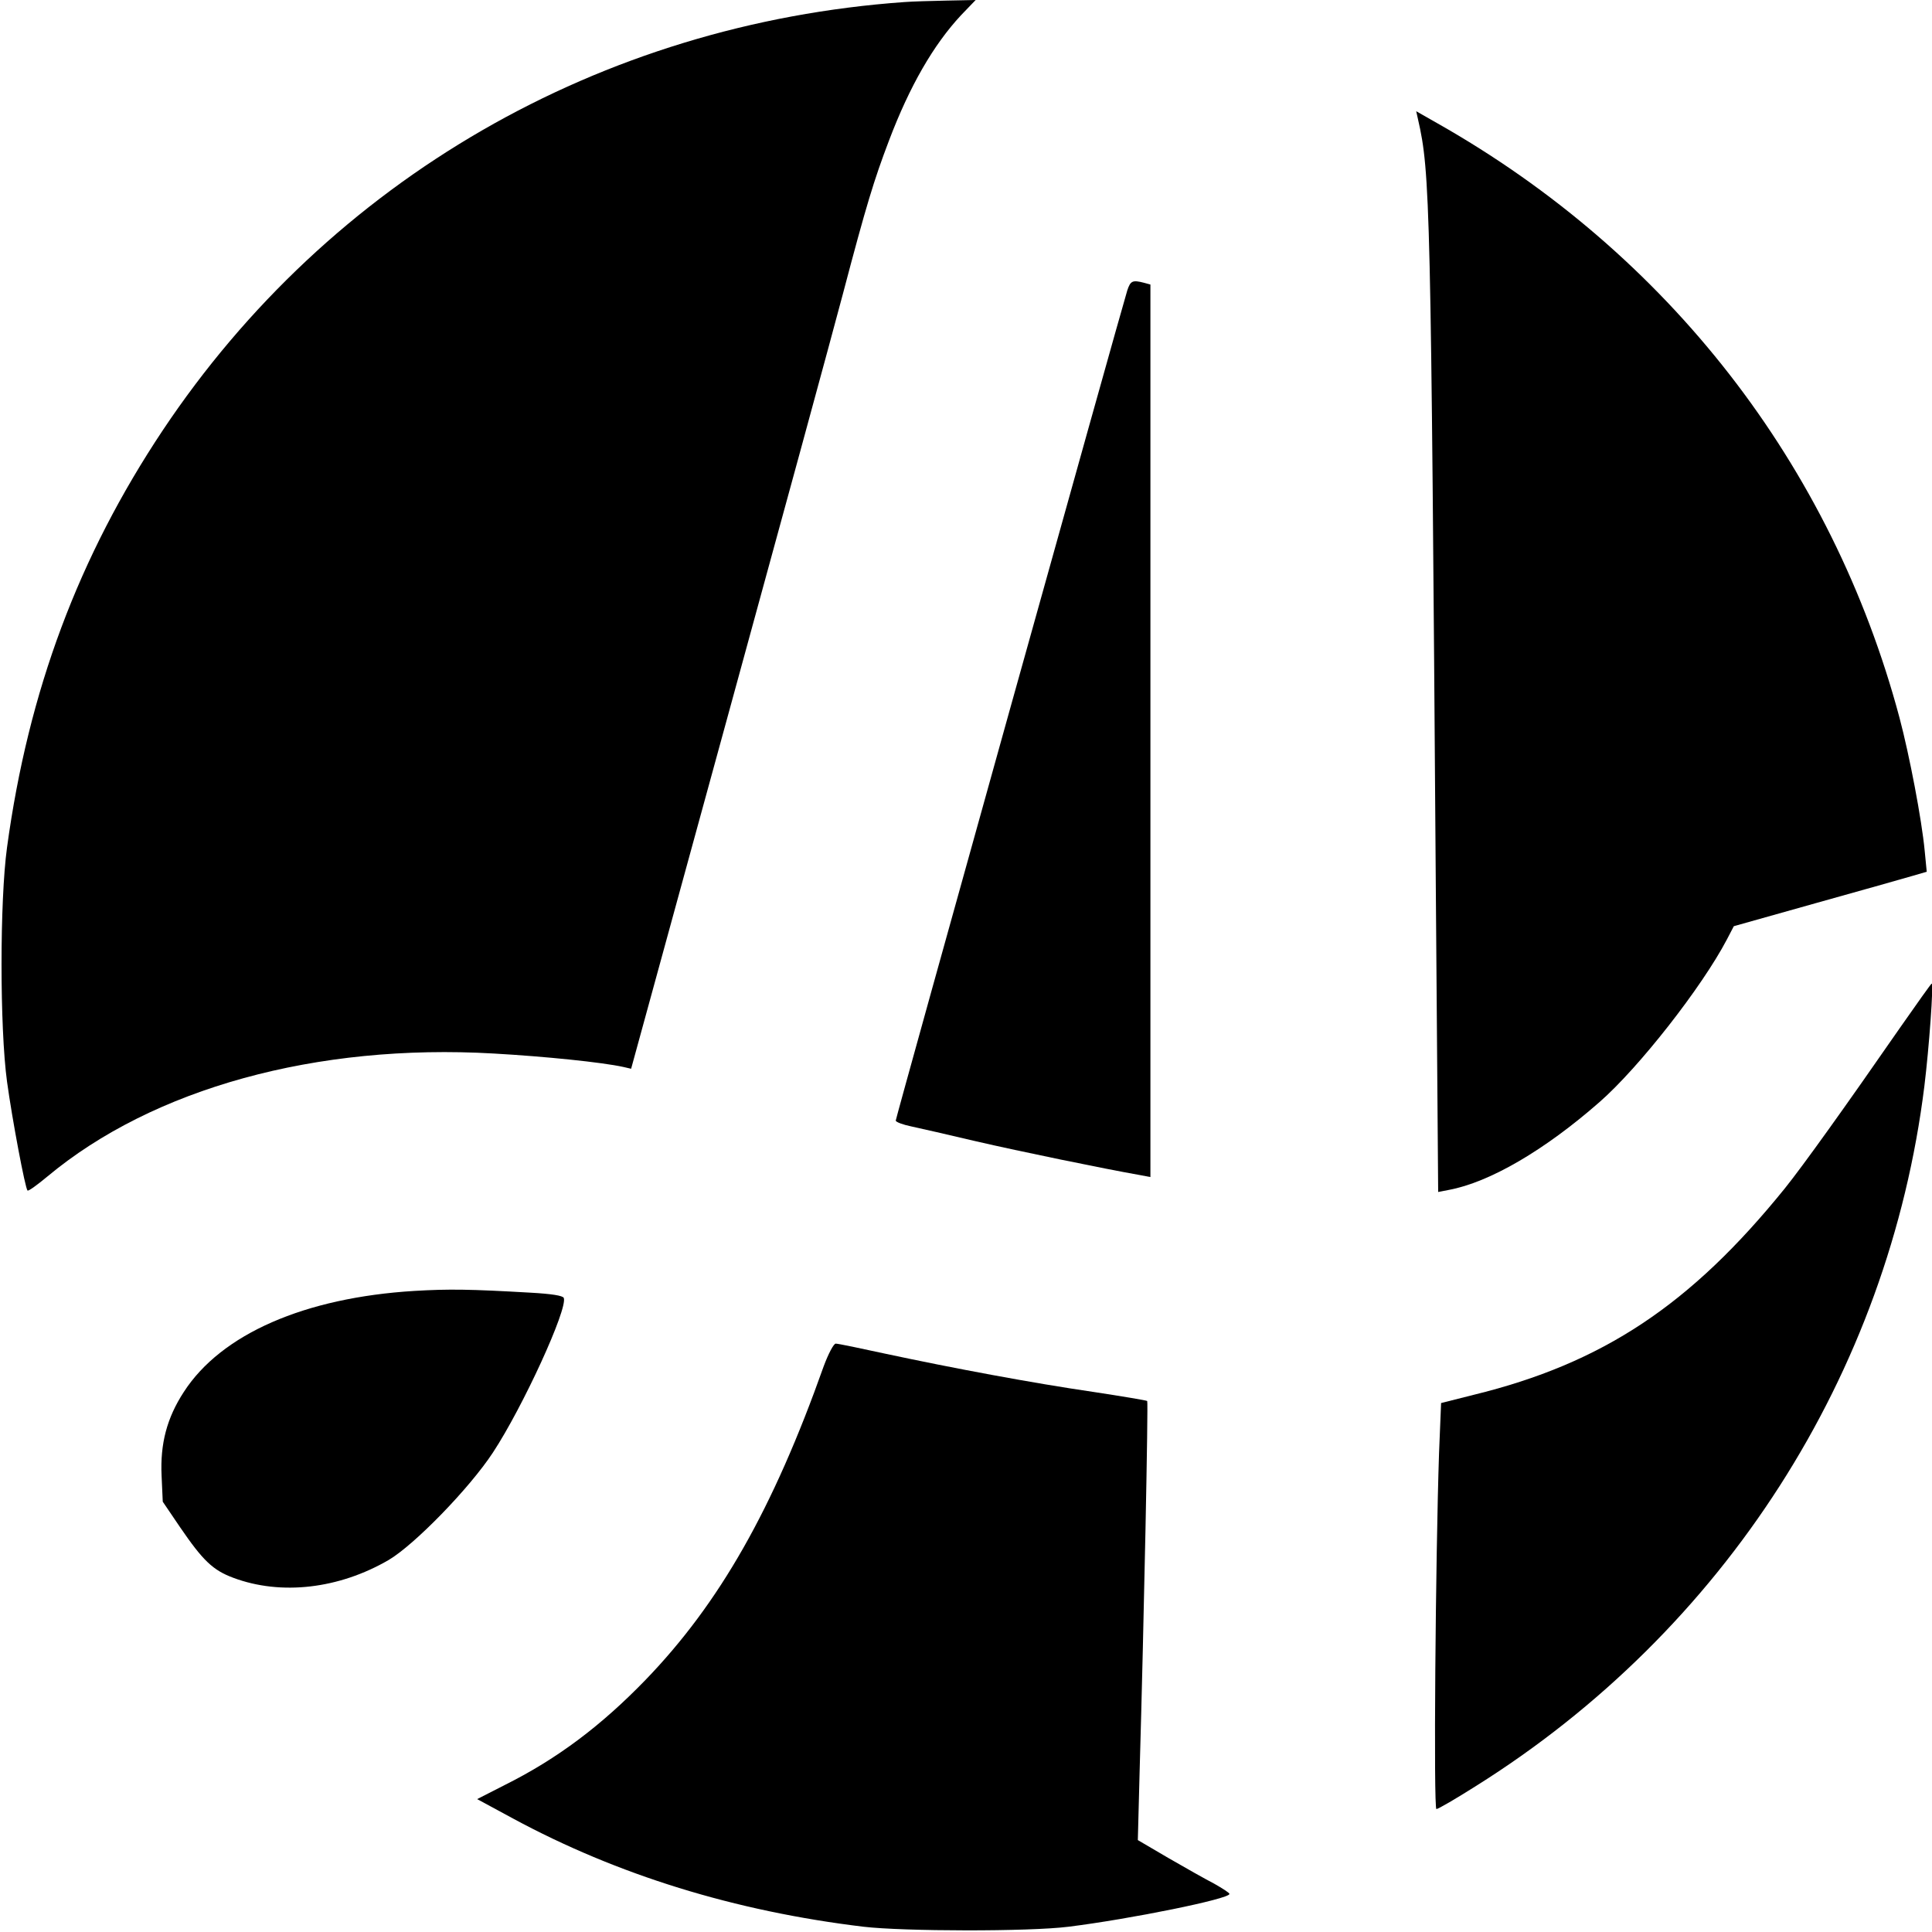 <?xml version="1.0" standalone="no"?>
<!DOCTYPE svg PUBLIC "-//W3C//DTD SVG 20010904//EN"
 "http://www.w3.org/TR/2001/REC-SVG-20010904/DTD/svg10.dtd">
<svg version="1.0" xmlns="http://www.w3.org/2000/svg"
 width="660pt" height="660pt" viewBox="0 0 660 660"
 preserveAspectRatio="xMidYMid meet">
<g transform="translate(0,660) scale(0.1,-0.1)"
fill="#000000" stroke="none">
<path d="M3090 6593 c-1040 -74 -1963 -607 -2534 -1463 -287 -431 -459 -889
-532 -1425 -25 -182 -25 -616 0 -800 18 -131 62 -364 70 -372 3 -3 33 19 68
48 361 301 919 455 1525 420 176 -10 371 -30 443 -46 l26 -6 327 1193 c180
656 359 1312 397 1456 79 300 106 388 157 522 71 187 152 327 246 428 l50 52
-99 -2 c-54 -1 -119 -3 -144 -5z"/>
<path d="M4844 6193 c42 -183 44 -282 61 -2631 l8 -1034 36 7 c140 26 328 136
515 300 135 118 350 393 435 555 l24 46 281 79 c154 43 303 85 330 93 l48 14
-7 72 c-10 106 -52 326 -86 454 -231 865 -791 1585 -1579 2031 l-72 41 6 -27z"/>
<path d="M3851 5608 c-19 -60 -791 -2827 -791 -2836 0 -5 24 -14 53 -20 28 -6
129 -29 222 -51 147 -34 438 -94 558 -115 l37 -7 0 1524 0 1525 -22 6 c-39 10
-46 7 -57 -26z"/>
<path d="M6490 3088 c-185 -267 -331 -471 -393 -548 -321 -397 -621 -597
-1063 -705 l-111 -28 -7 -171 c-12 -356 -19 -1216 -9 -1216 6 0 66 35 134 78
849 532 1411 1408 1533 2392 16 130 32 350 25 350 -2 0 -51 -69 -109 -152z"/>
<path d="M1415 2190 c-374 -23 -659 -147 -787 -345 -58 -89 -81 -177 -76 -286
l4 -89 59 -87 c78 -114 112 -147 182 -173 163 -61 361 -38 531 61 88 52 276
245 356 367 102 155 256 491 242 528 -3 8 -42 14 -113 18 -208 12 -279 13
-398 6z"/>
<path d="M2814 1933 c-173 -488 -356 -810 -609 -1072 -151 -156 -301 -269
-479 -358 l-96 -49 122 -66 c357 -193 758 -317 1198 -370 137 -16 565 -17 700
0 210 26 550 95 550 112 0 4 -24 19 -52 35 -29 15 -100 55 -157 88 l-104 61 6
230 c15 521 30 1266 26 1270 -2 2 -85 16 -184 31 -206 30 -479 81 -708 130
-87 19 -164 35 -172 35 -7 0 -25 -34 -41 -77z"/>
</g>
</svg>
